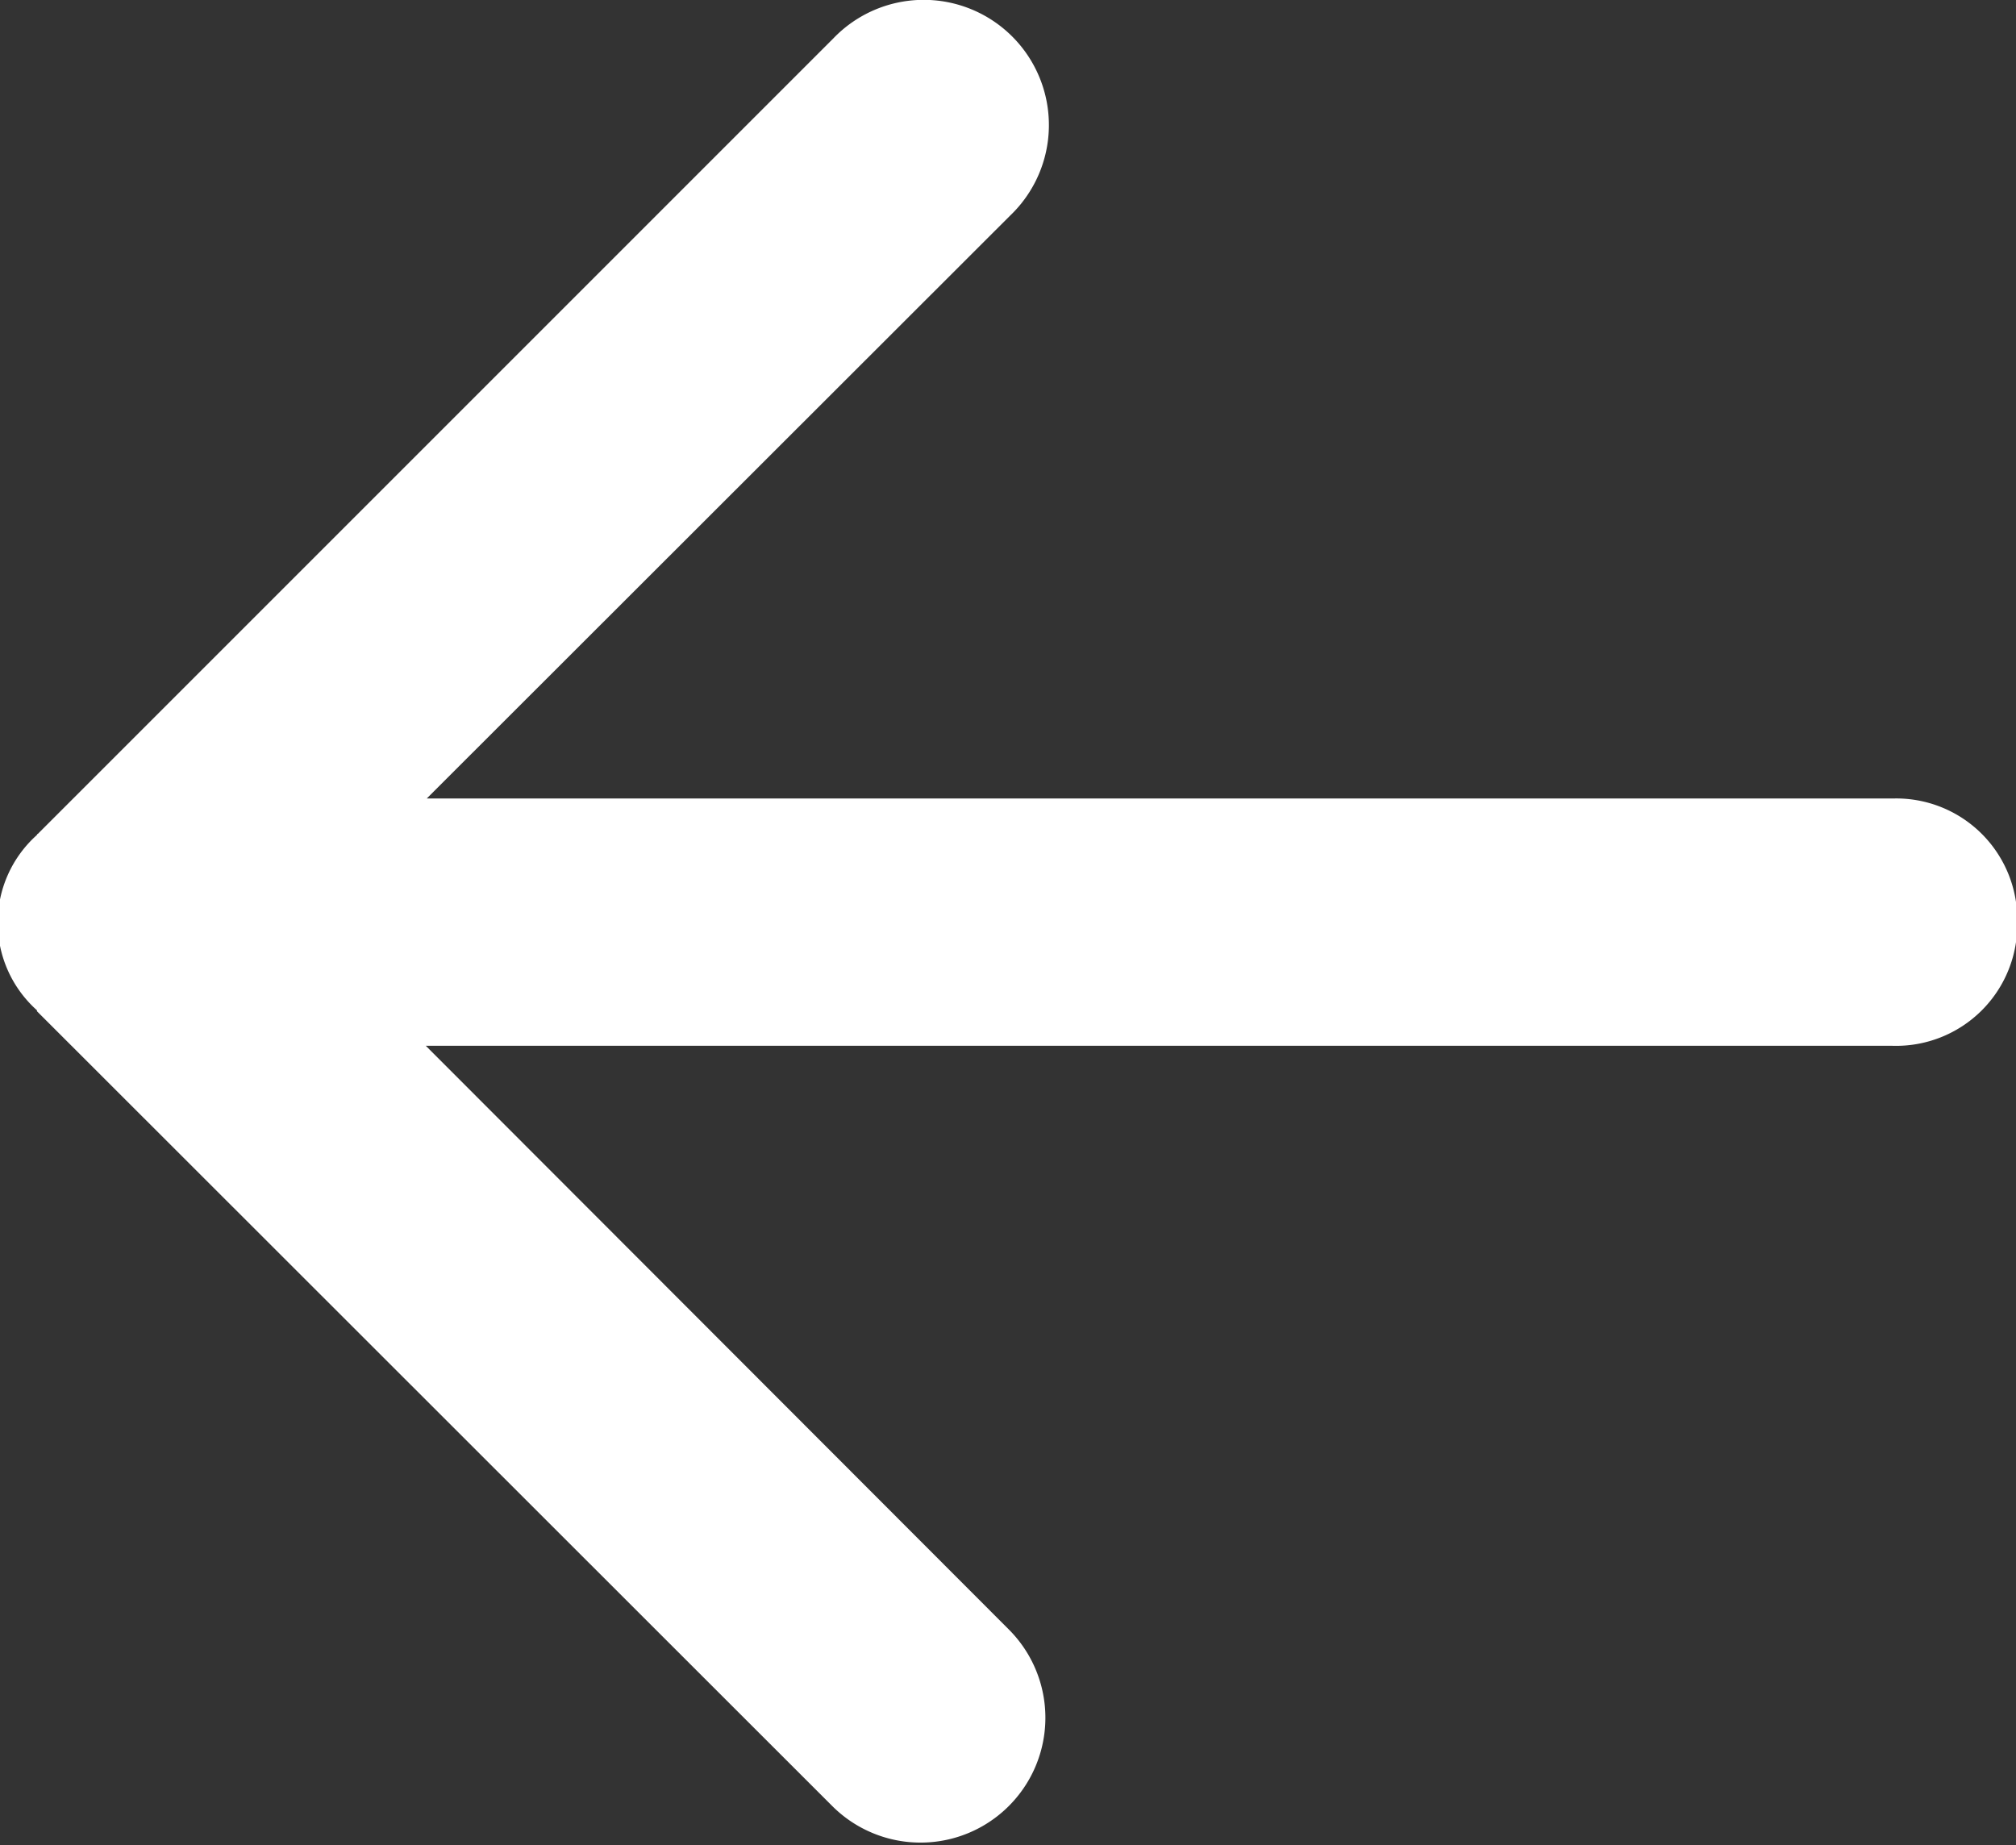 <svg xmlns="http://www.w3.org/2000/svg" width="21.031" height="19.25" viewBox="0 0 21.031 19.25">
  <rect x="0" y="0" width="21.031" height="19.25" fill="#333333" stroke="none"/>
  <defs>
    <style>
      .cls-1 {
        fill: #fff;
        fill-rule: evenodd;
      }
    </style>
  </defs>
  <path id="形状_5_拷贝_6" data-name="形状 5 拷贝 6" class="cls-1" d="M263.242,4175.47h-15.3l6.083,6.09a1.3,1.3,0,0,1-1.844,1.84l-8.295-8.29a0.034,0.034,0,0,1,0-.01h0a1.226,1.226,0,0,1,0-1.83s0-.01.008-0.01l8.3-8.3a1.306,1.306,0,1,1,1.843,1.85l-6.085,6.08h15.3a1.263,1.263,0,0,1,1.292,1.29A1.264,1.264,0,0,1,263.242,4175.47Z" transform="translate(-243.5 -4164.56)"/>
</svg>
